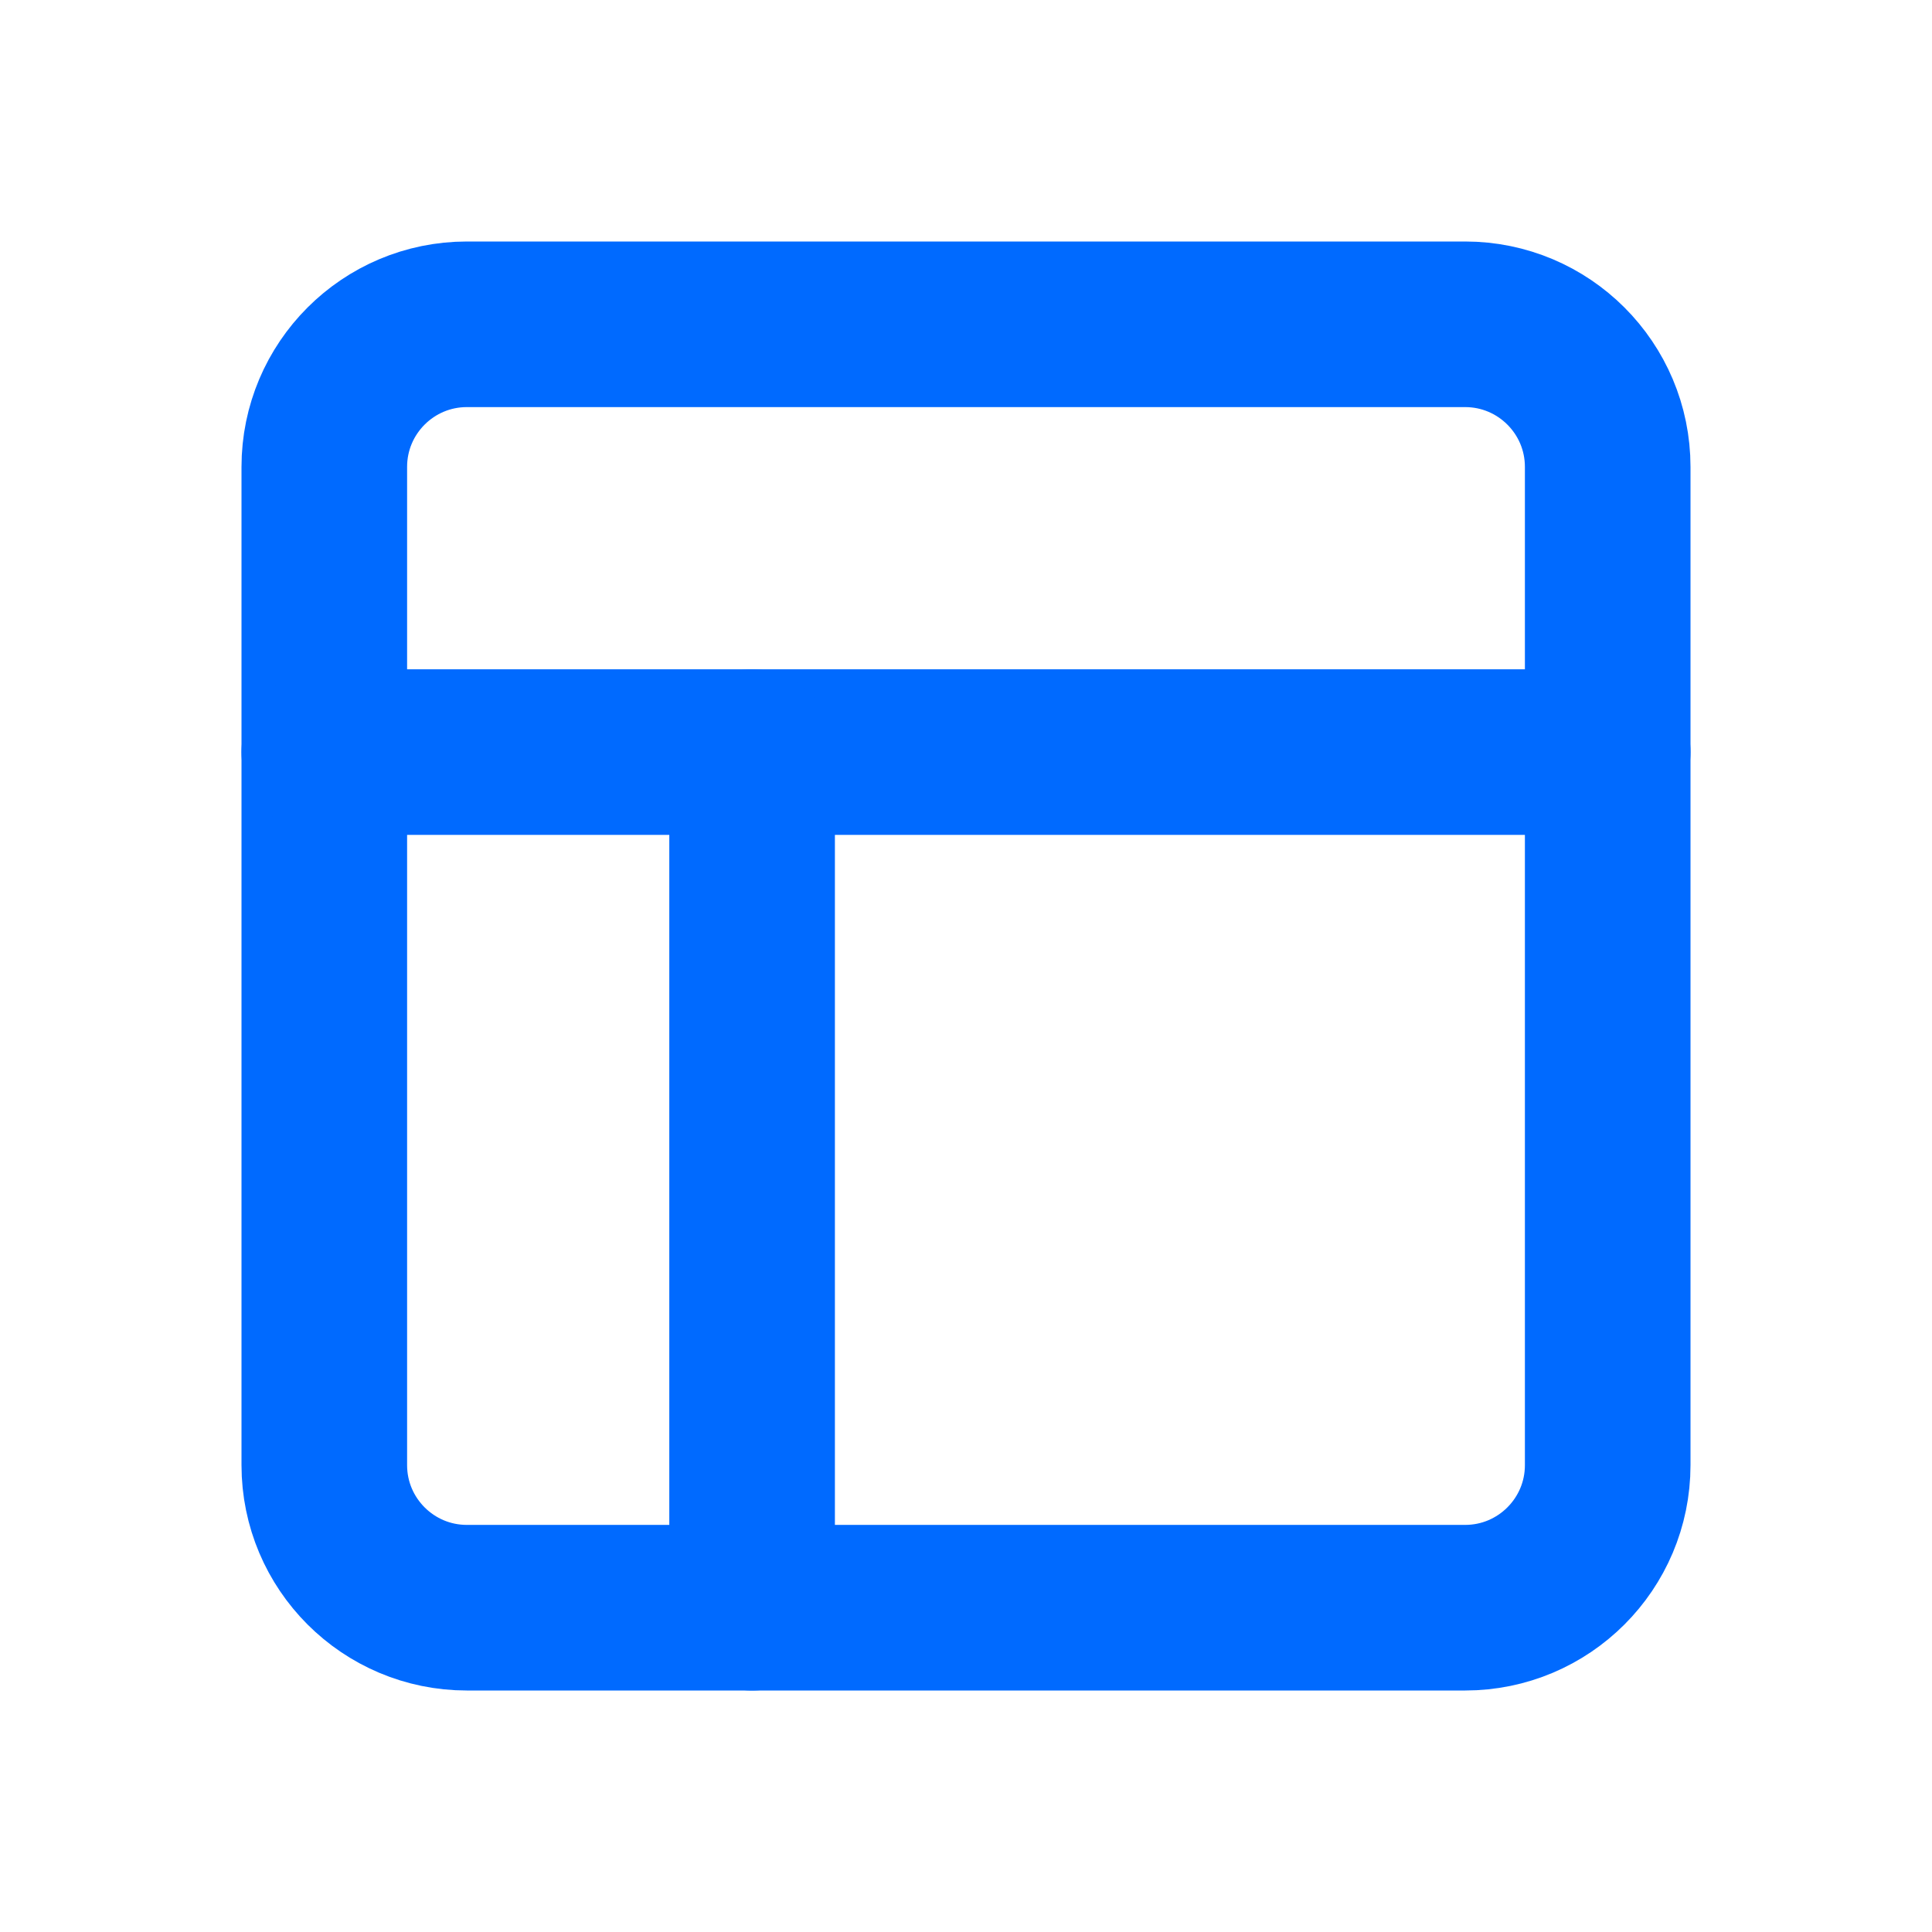 <svg width="22" height="22" viewBox="0 0 35 35" fill="none" xmlns="http://www.w3.org/2000/svg">
<path d="M26.542 5.875H8.458C7.032 5.875 5.875 7.032 5.875 8.458V26.542C5.875 27.968 7.032 29.125 8.458 29.125H26.542C27.968 29.125 29.125 27.968 29.125 26.542V8.458C29.125 7.032 27.968 5.875 26.542 5.875Z" stroke="#006AFF" stroke-width="3" stroke-linecap="round" stroke-linejoin="round"/>
<path d="M5.875 13.625H29.125" stroke="#006AFF" stroke-width="3" stroke-linecap="round" stroke-linejoin="round"/>
<path d="M13.625 29.125V13.625" stroke="#006AFF" stroke-width="3" stroke-linecap="round" stroke-linejoin="round"/>
</svg>
